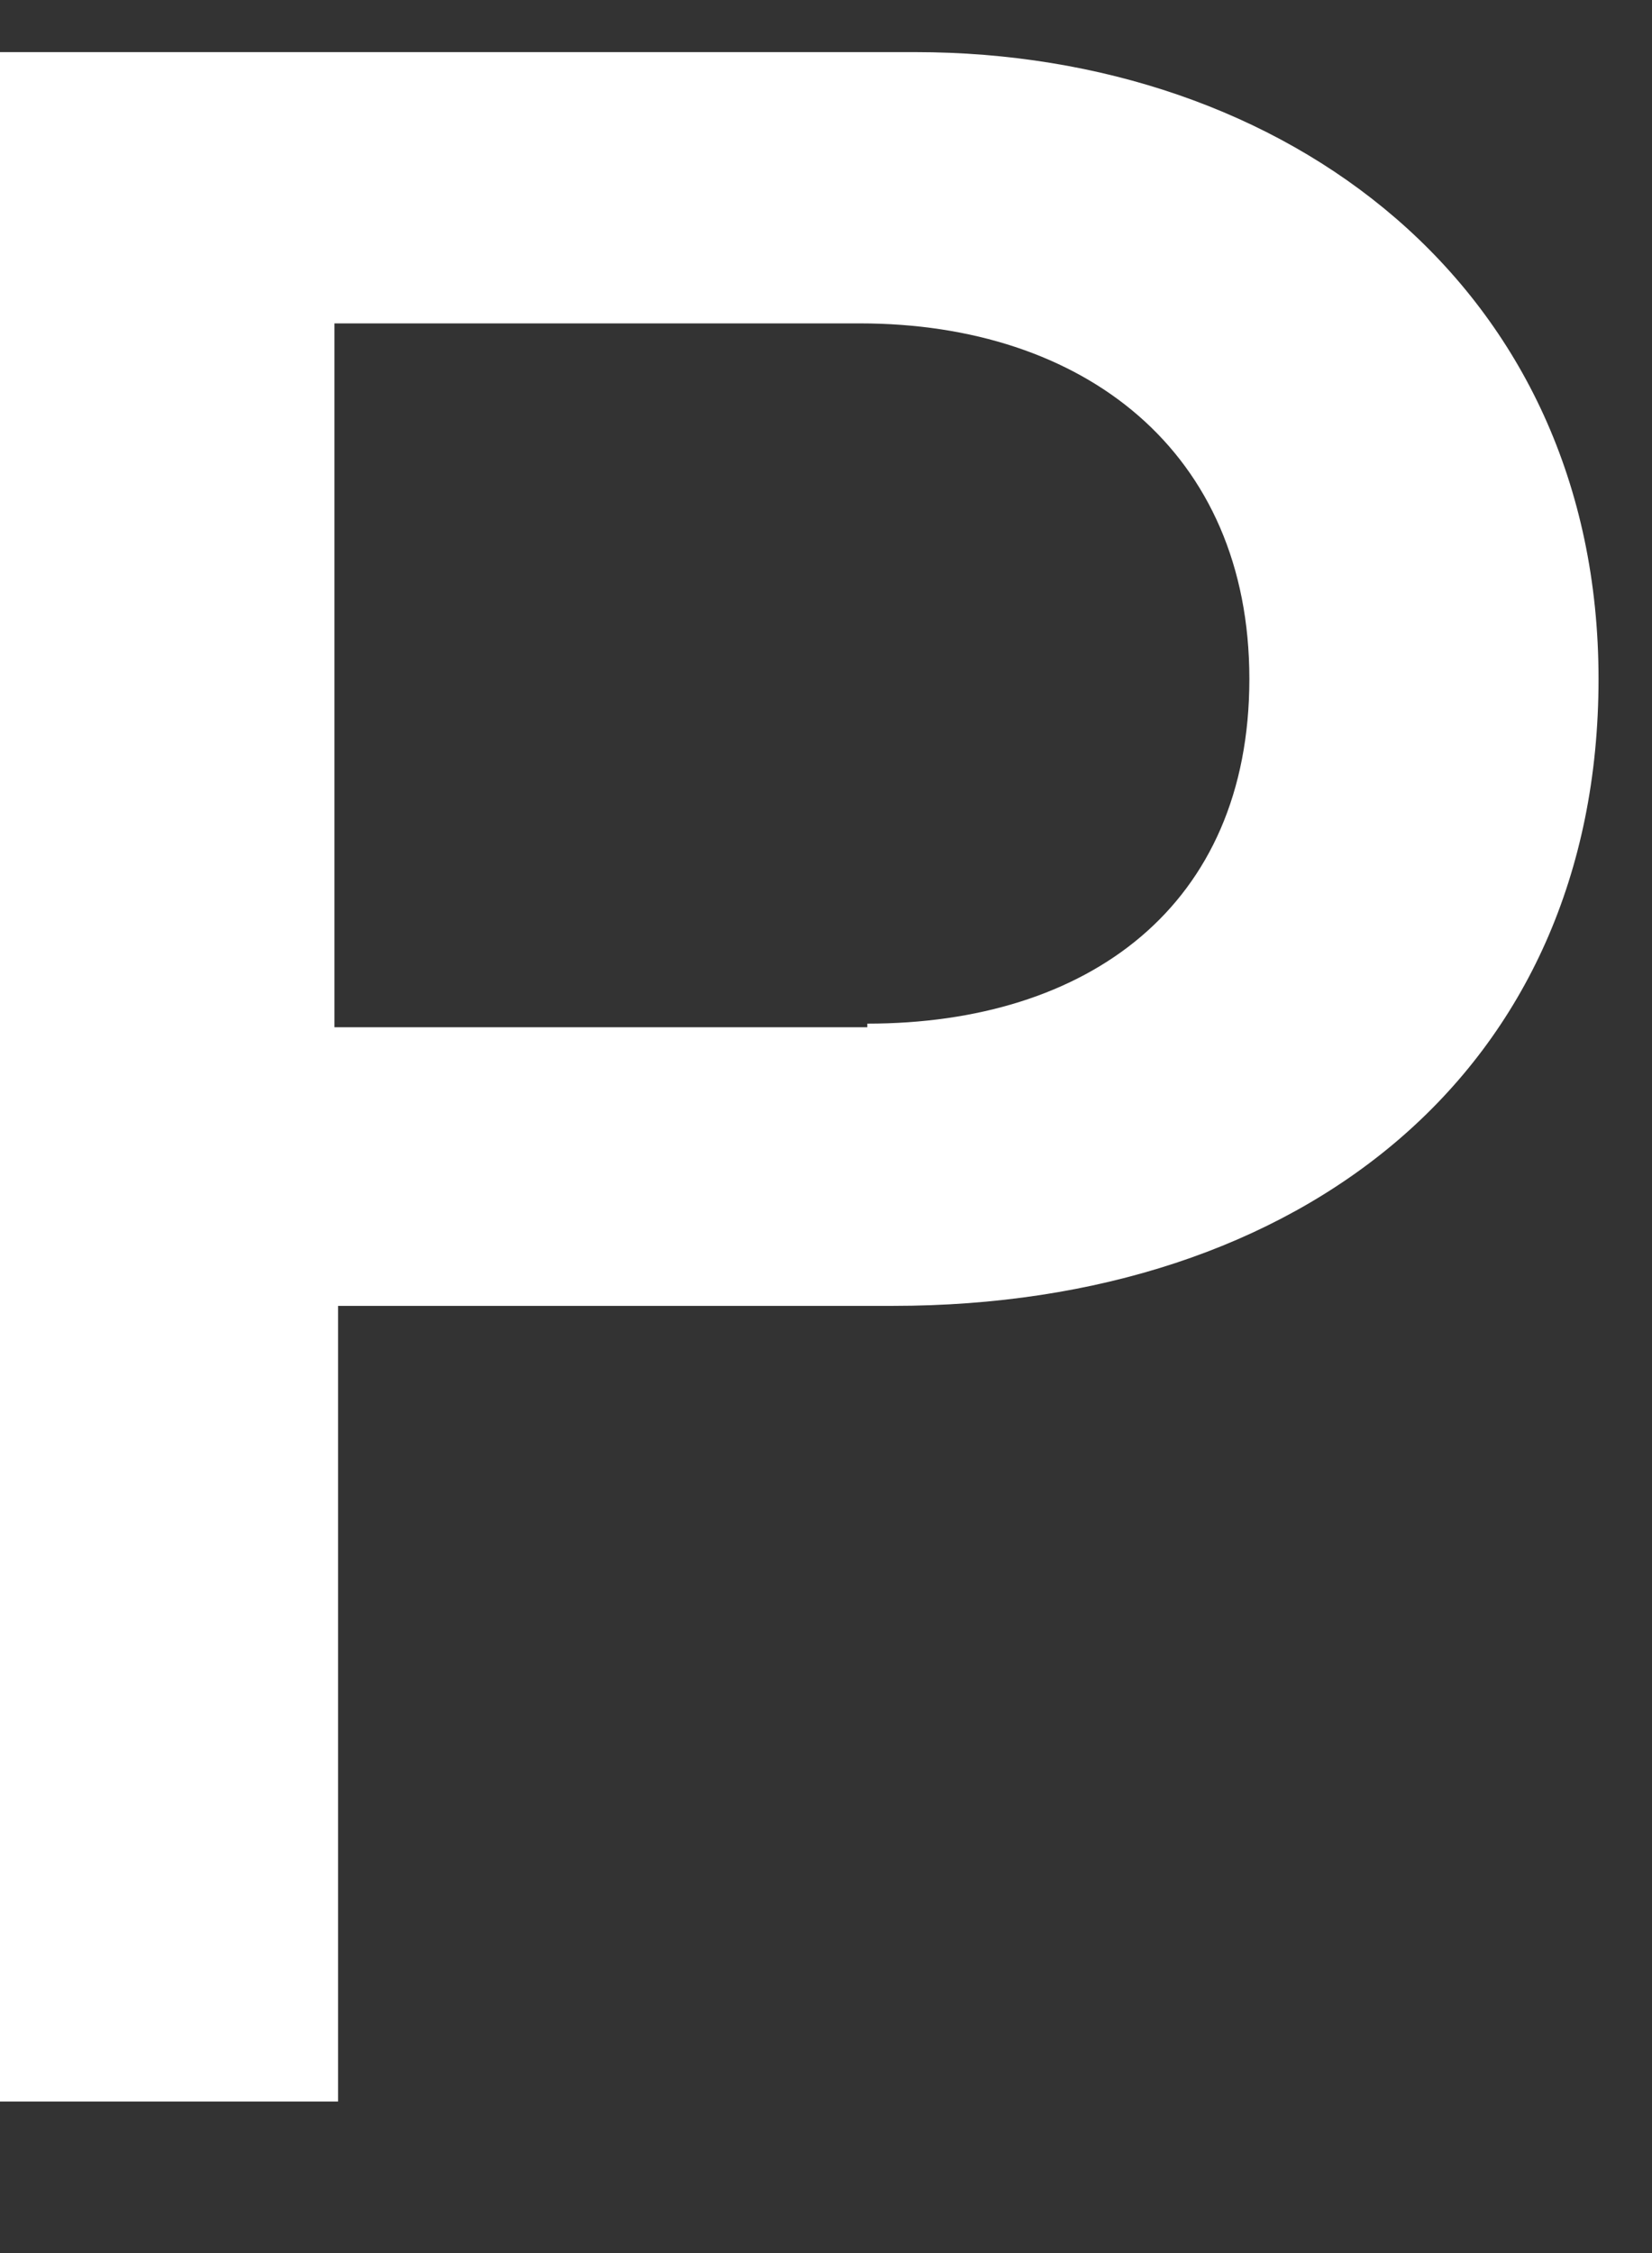 <svg width="11" height="15" viewBox="0 0 11 15" fill="none" xmlns="http://www.w3.org/2000/svg">
<rect x="0" y="0" width="11" height="15" fill="#333333" stroke="none"/>
<path d="M6.093 0.347H0V13.991H2.251V8.694H5.946C8.662 8.694 10.644 7.132 10.644 4.52C10.644 1.909 8.564 0.347 6.093 0.347ZM5.775 6.839H2.227V2.153H5.726C7.218 2.153 8.319 3.007 8.319 4.52C8.319 6.034 7.243 6.815 5.775 6.815V6.839Z" fill="white"/>
</svg>
